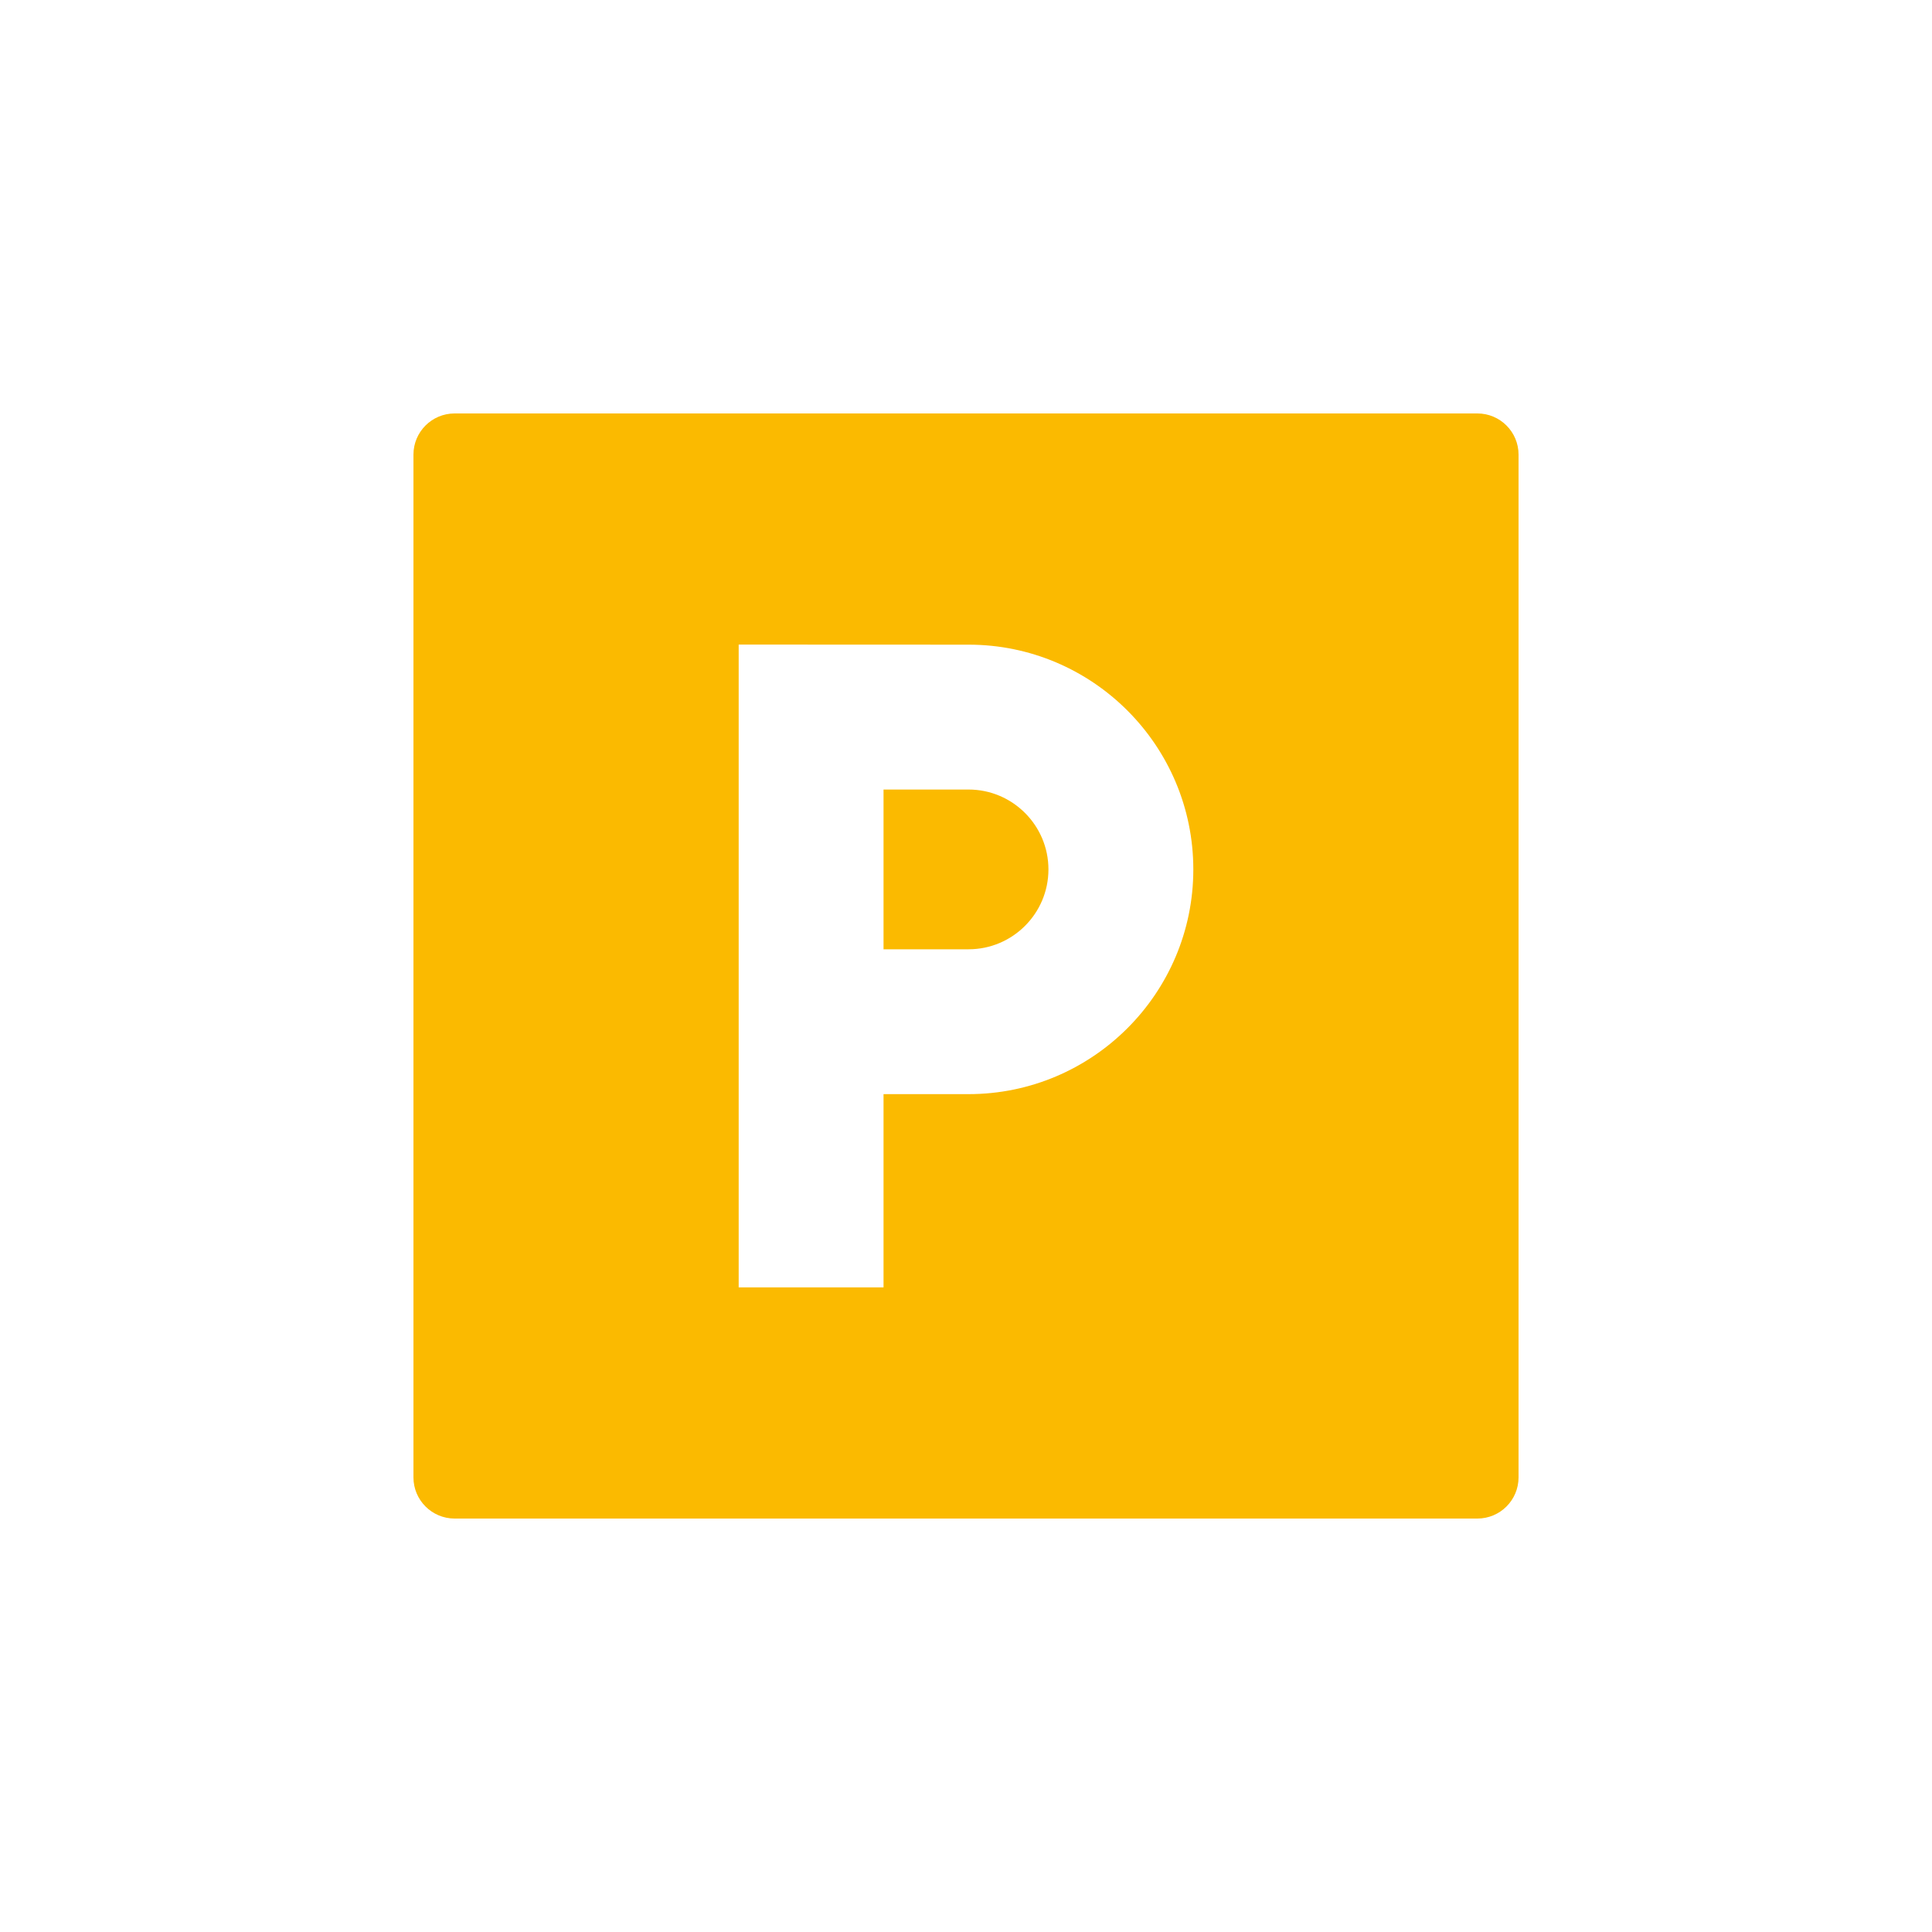 <?xml version="1.0" encoding="utf-8"?>
<!-- Generator: Adobe Illustrator 24.2.1, SVG Export Plug-In . SVG Version: 6.00 Build 0)  -->
<svg version="1.1" id="Ebene_1" xmlns="http://www.w3.org/2000/svg" xmlns:xlink="http://www.w3.org/1999/xlink" x="0px" y="0px"
	 viewBox="0 0 595.28 595.28" style="enable-background:new 0 0 595.28 595.28;" xml:space="preserve">
<style type="text/css">
	.st0{fill:#FBBA00;}
</style>
<g>
	<path class="st0" d="M298.43,243.27h-26.2v49.22h26.2c13.57,0,24.61-11.04,24.61-24.61C323.04,254.31,312,243.27,298.43,243.27z"/>
	<path class="st0" d="M455.2,127.39H140.08c-7.01,0-12.69,5.68-12.69,12.69V455.2c0,7.01,5.68,12.69,12.69,12.69H455.2
		c7.01,0,12.69-5.68,12.69-12.69V140.08C467.89,133.07,462.21,127.39,455.2,127.39z M298.43,337.12h-26.2v59.55H227.6V198.6
		l70.84,0.03c38.18,0,69.24,31.06,69.24,69.25C367.68,306.06,336.61,337.12,298.43,337.12z"/>
</g>
</svg>
